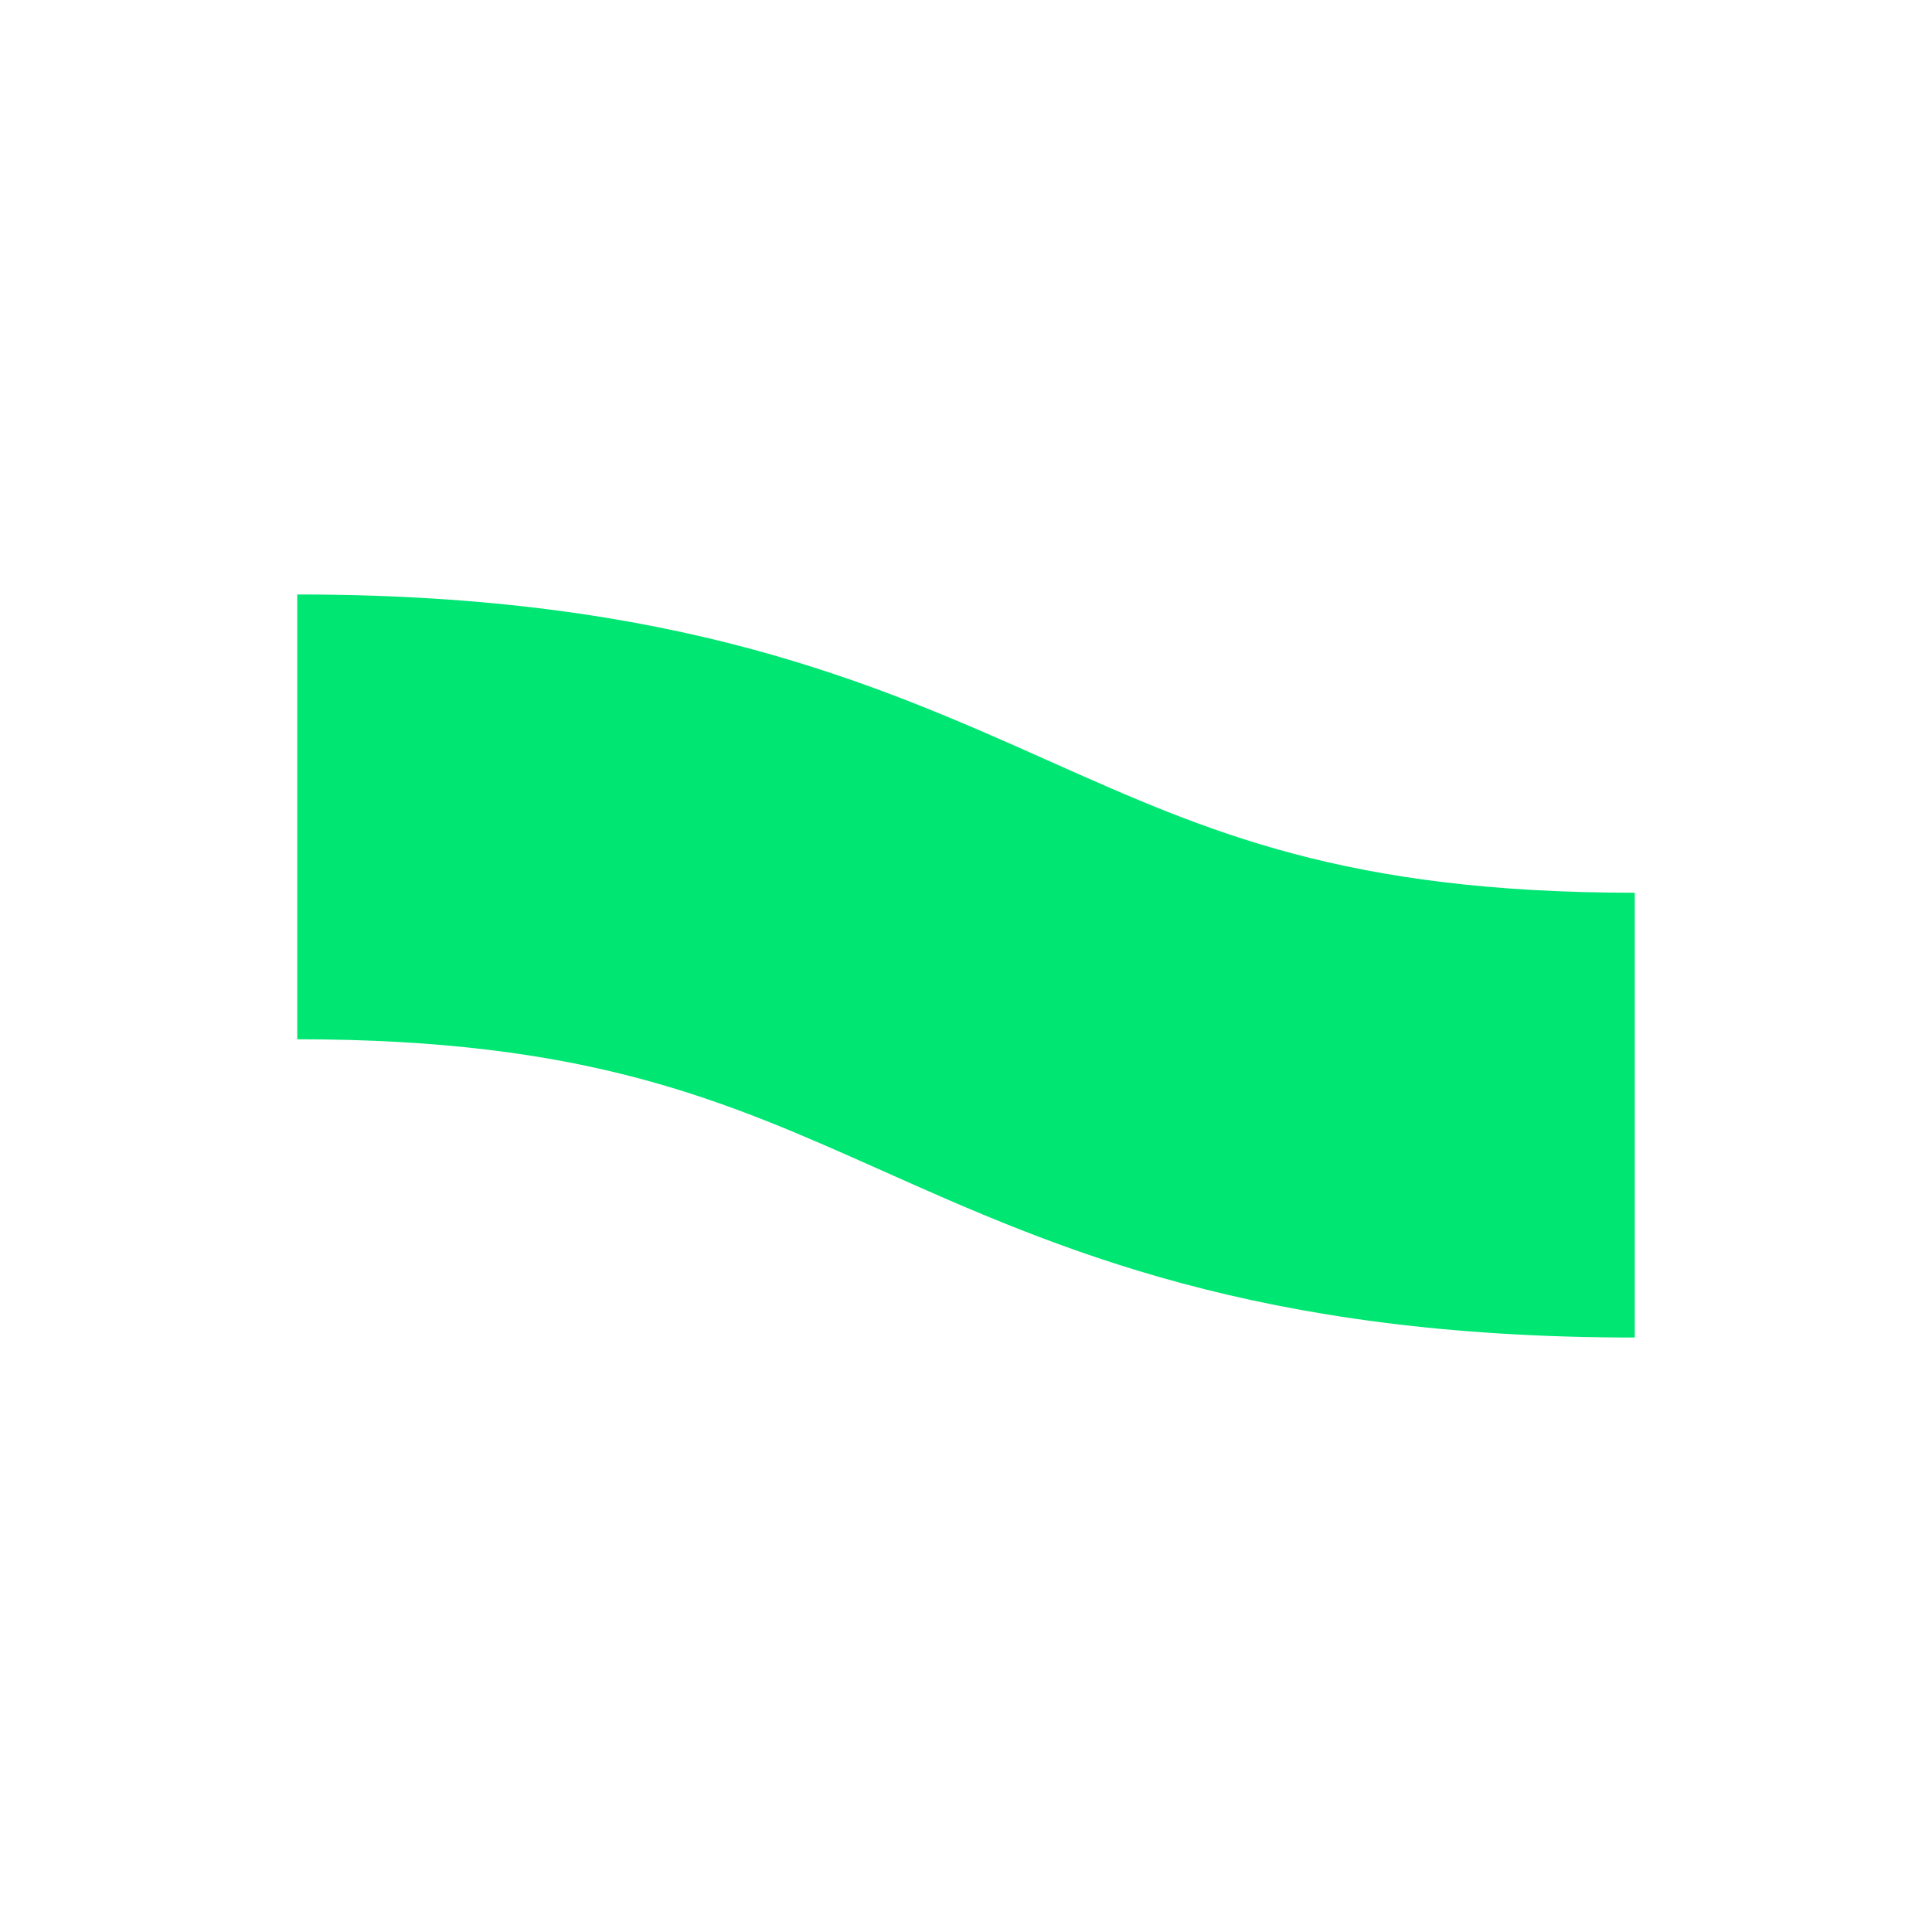 <?xml version="1.0" encoding="UTF-8"?> <svg xmlns="http://www.w3.org/2000/svg" width="26" height="26" viewBox="0 0 26 26" fill="none"><rect width="26" height="26" fill="white"></rect><g clip-path="url(#clip0_2675_6018)"><path d="M22 18C16.905 18 14.223 16.804 11.858 15.748C9.736 14.802 7.904 13.986 4 13.986V8C9.095 8 11.777 9.196 14.142 10.252C16.264 11.198 18.096 12.014 22 12.014V18Z" fill="#00E673"></path></g><defs><clipPath id="clip0_2675_6018"><rect width="18" height="10" fill="white" transform="translate(4 8)"></rect></clipPath></defs></svg> 